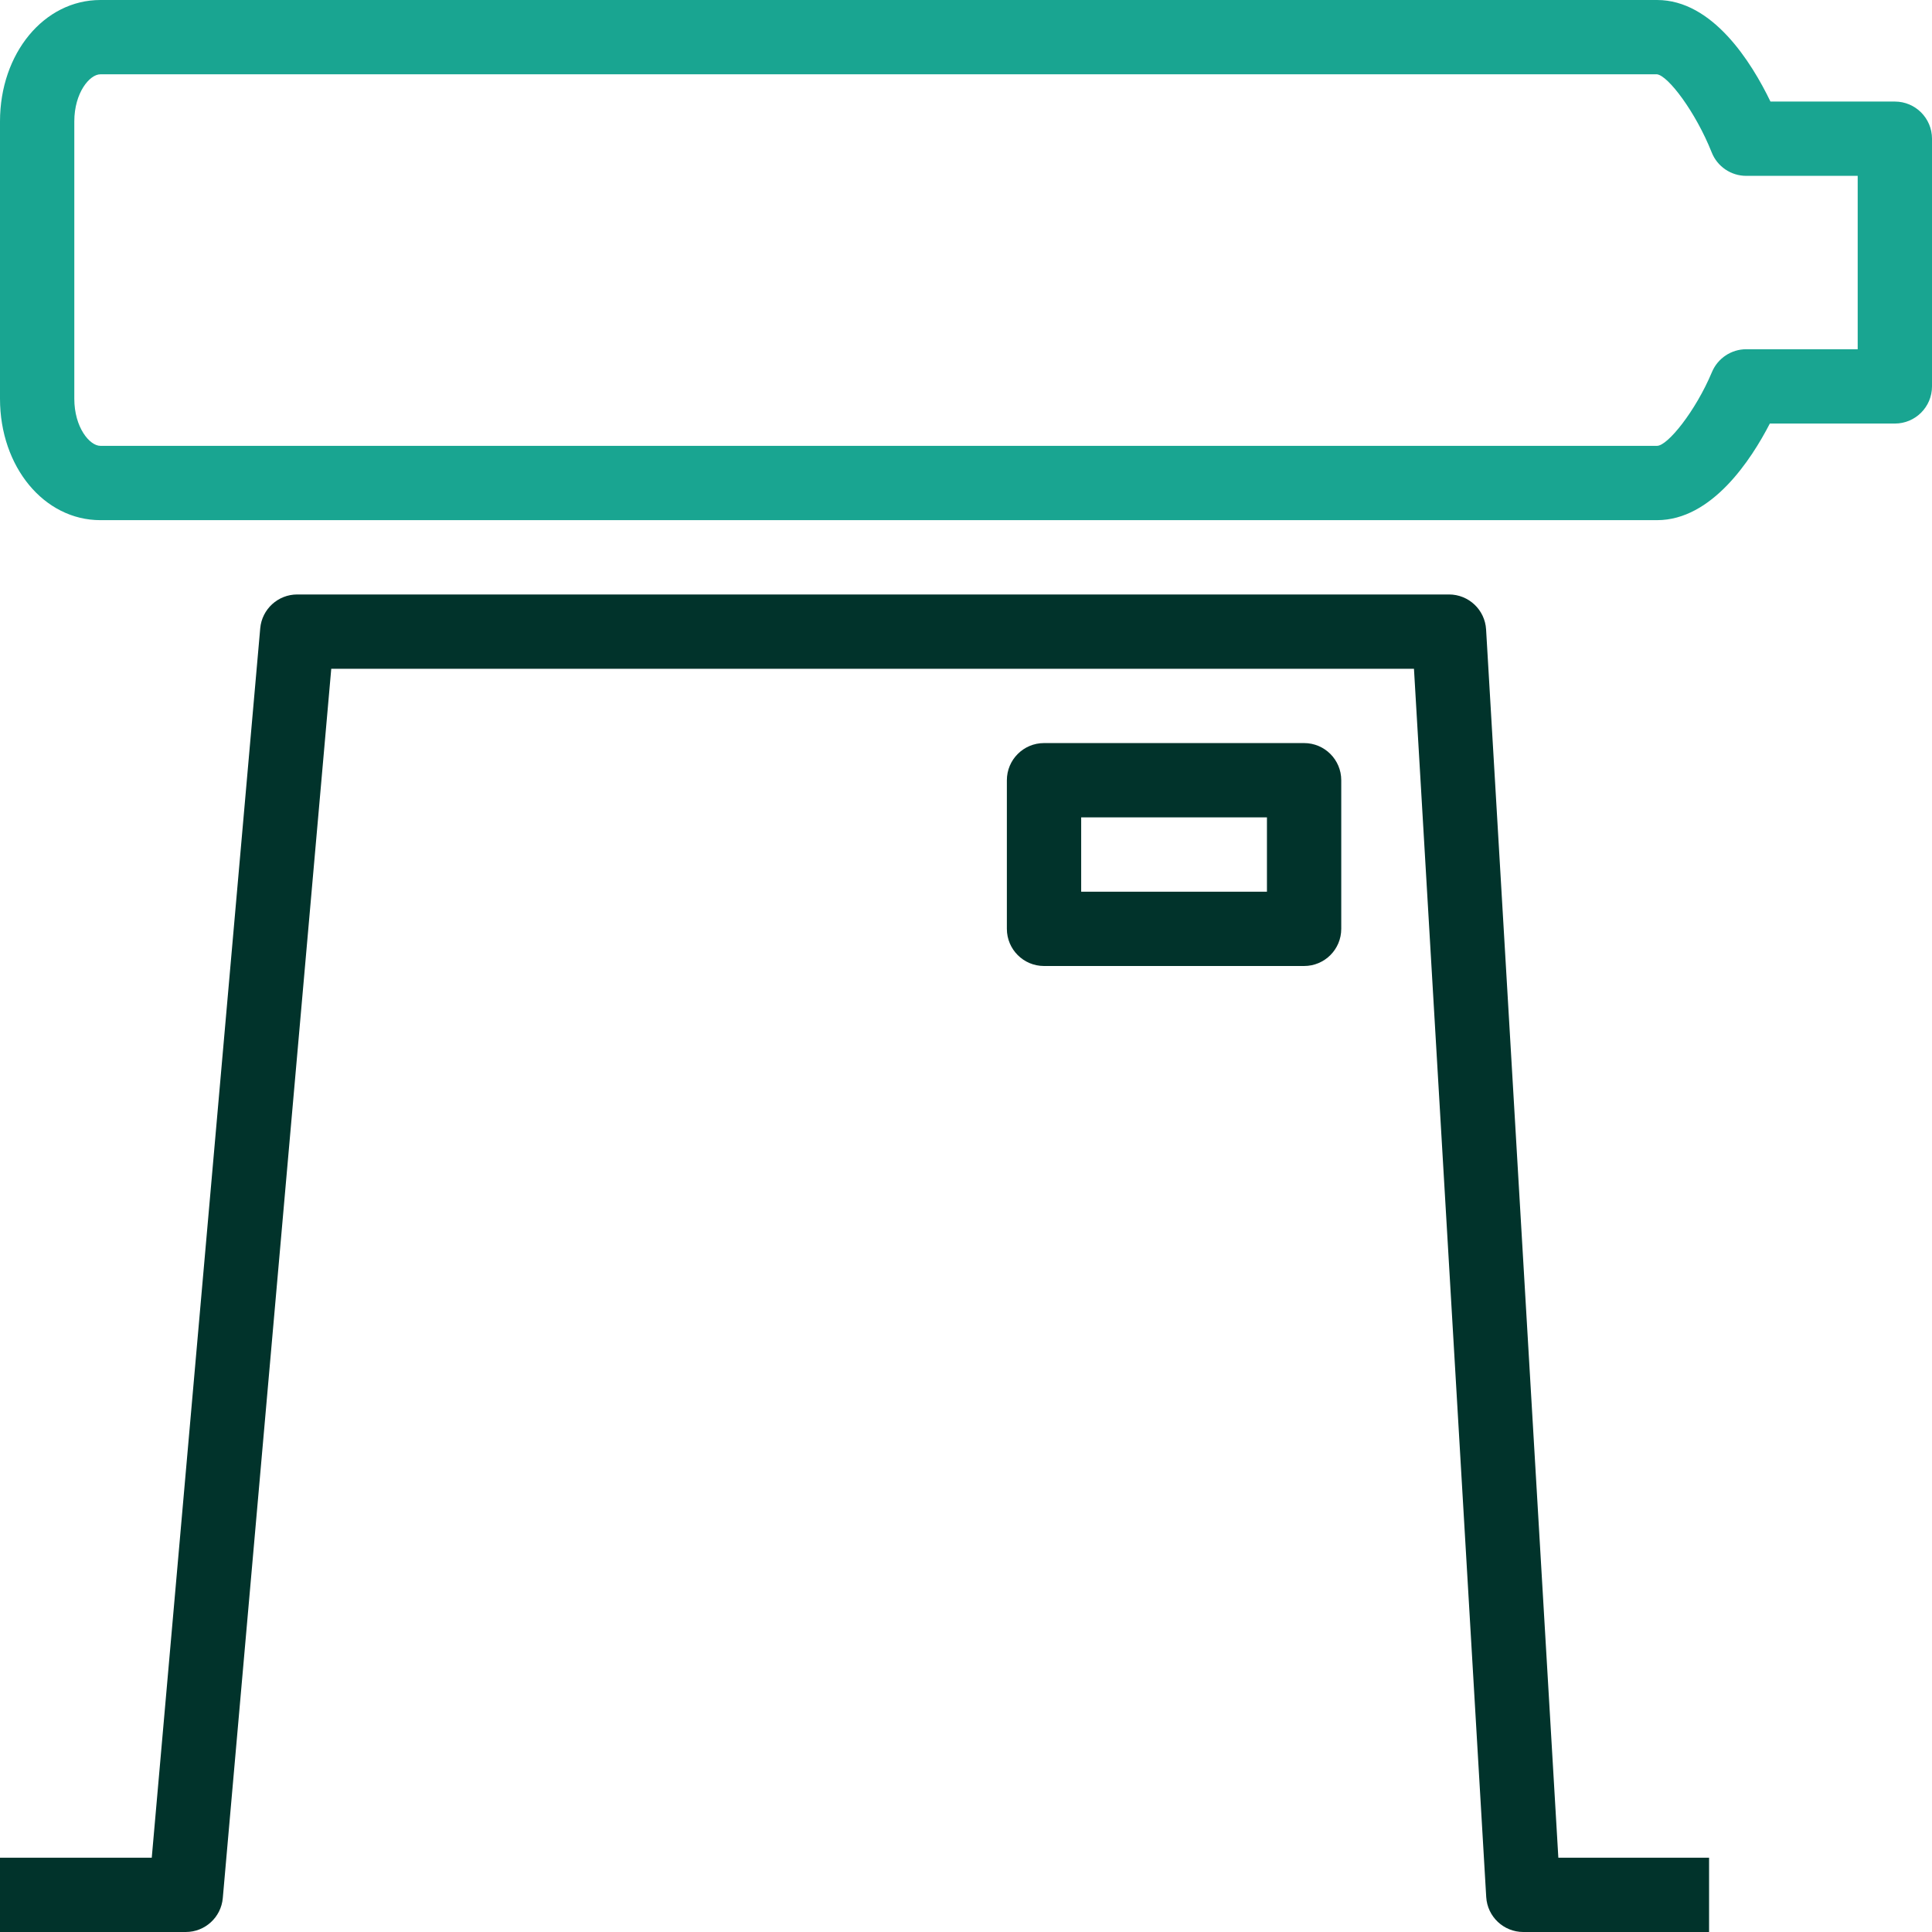 <?xml version="1.0" encoding="UTF-8"?>
<svg id="Artwork" xmlns="http://www.w3.org/2000/svg" version="1.1" viewBox="0 0 260 260">
  <!-- Generator: Adobe Illustrator 29.0.1, SVG Export Plug-In . SVG Version: 2.1.0 Build 192)  -->
  <defs>
    <style>
      .st0 {
        fill: #01332b;
      }

      .st1 {
        fill: #19a591;
      }
    </style>
  </defs>
  <g id="POS">
    <path class="st1" d="M223,70H13.504c-7.572,0-13.504-7.177-13.504-16.338V16.338C0,7.177,5.932,0,13.504,0h209.496c7.472,0,12.694,8.352,15.261,13.667h16.739c2.762,0,5,2.239,5,5v33.333c0,2.761-2.238,5-5,5h-16.824c-2.507,4.862-7.805,13-15.176,13ZM222.985,10l-209.481 0c-1.429,0-3.504,2.469-3.504,6.338v37.323c0,3.869,2.075,6.338,3.504,6.338h209.496c1.423,0,5.186-4.673,7.386-9.925.778-1.859,2.6-3.075,4.614-3.075h15v-23.333h-15c-2.05,0-3.893-1.251-4.647-3.157h0c-2.171-5.453-5.865-10.337-7.367-10.51Z"/>
    <path class="st0" d="M230,260h-25c-2.647,0-4.836-2.063-4.991-4.706l-9.724-165.294H44.579l-14.597,165.439c-.228,2.581-2.389,4.561-4.98,4.561H0v-10h20.423l14.597-165.439c.228-2.581,2.389-4.561,4.98-4.561h155c2.647,0,4.836,2.063,4.991,4.707l9.724,165.293h20.285v10ZM175.5,130h-35c-2.762,0-5-2.239-5-5v-20c0-2.761,2.238-5,5-5h35c2.762,0,5,2.239,5,5v20c0,2.761-2.238,5-5,5ZM145.5,120h25v-10h-25v10Z"/>
  </g>
</svg>